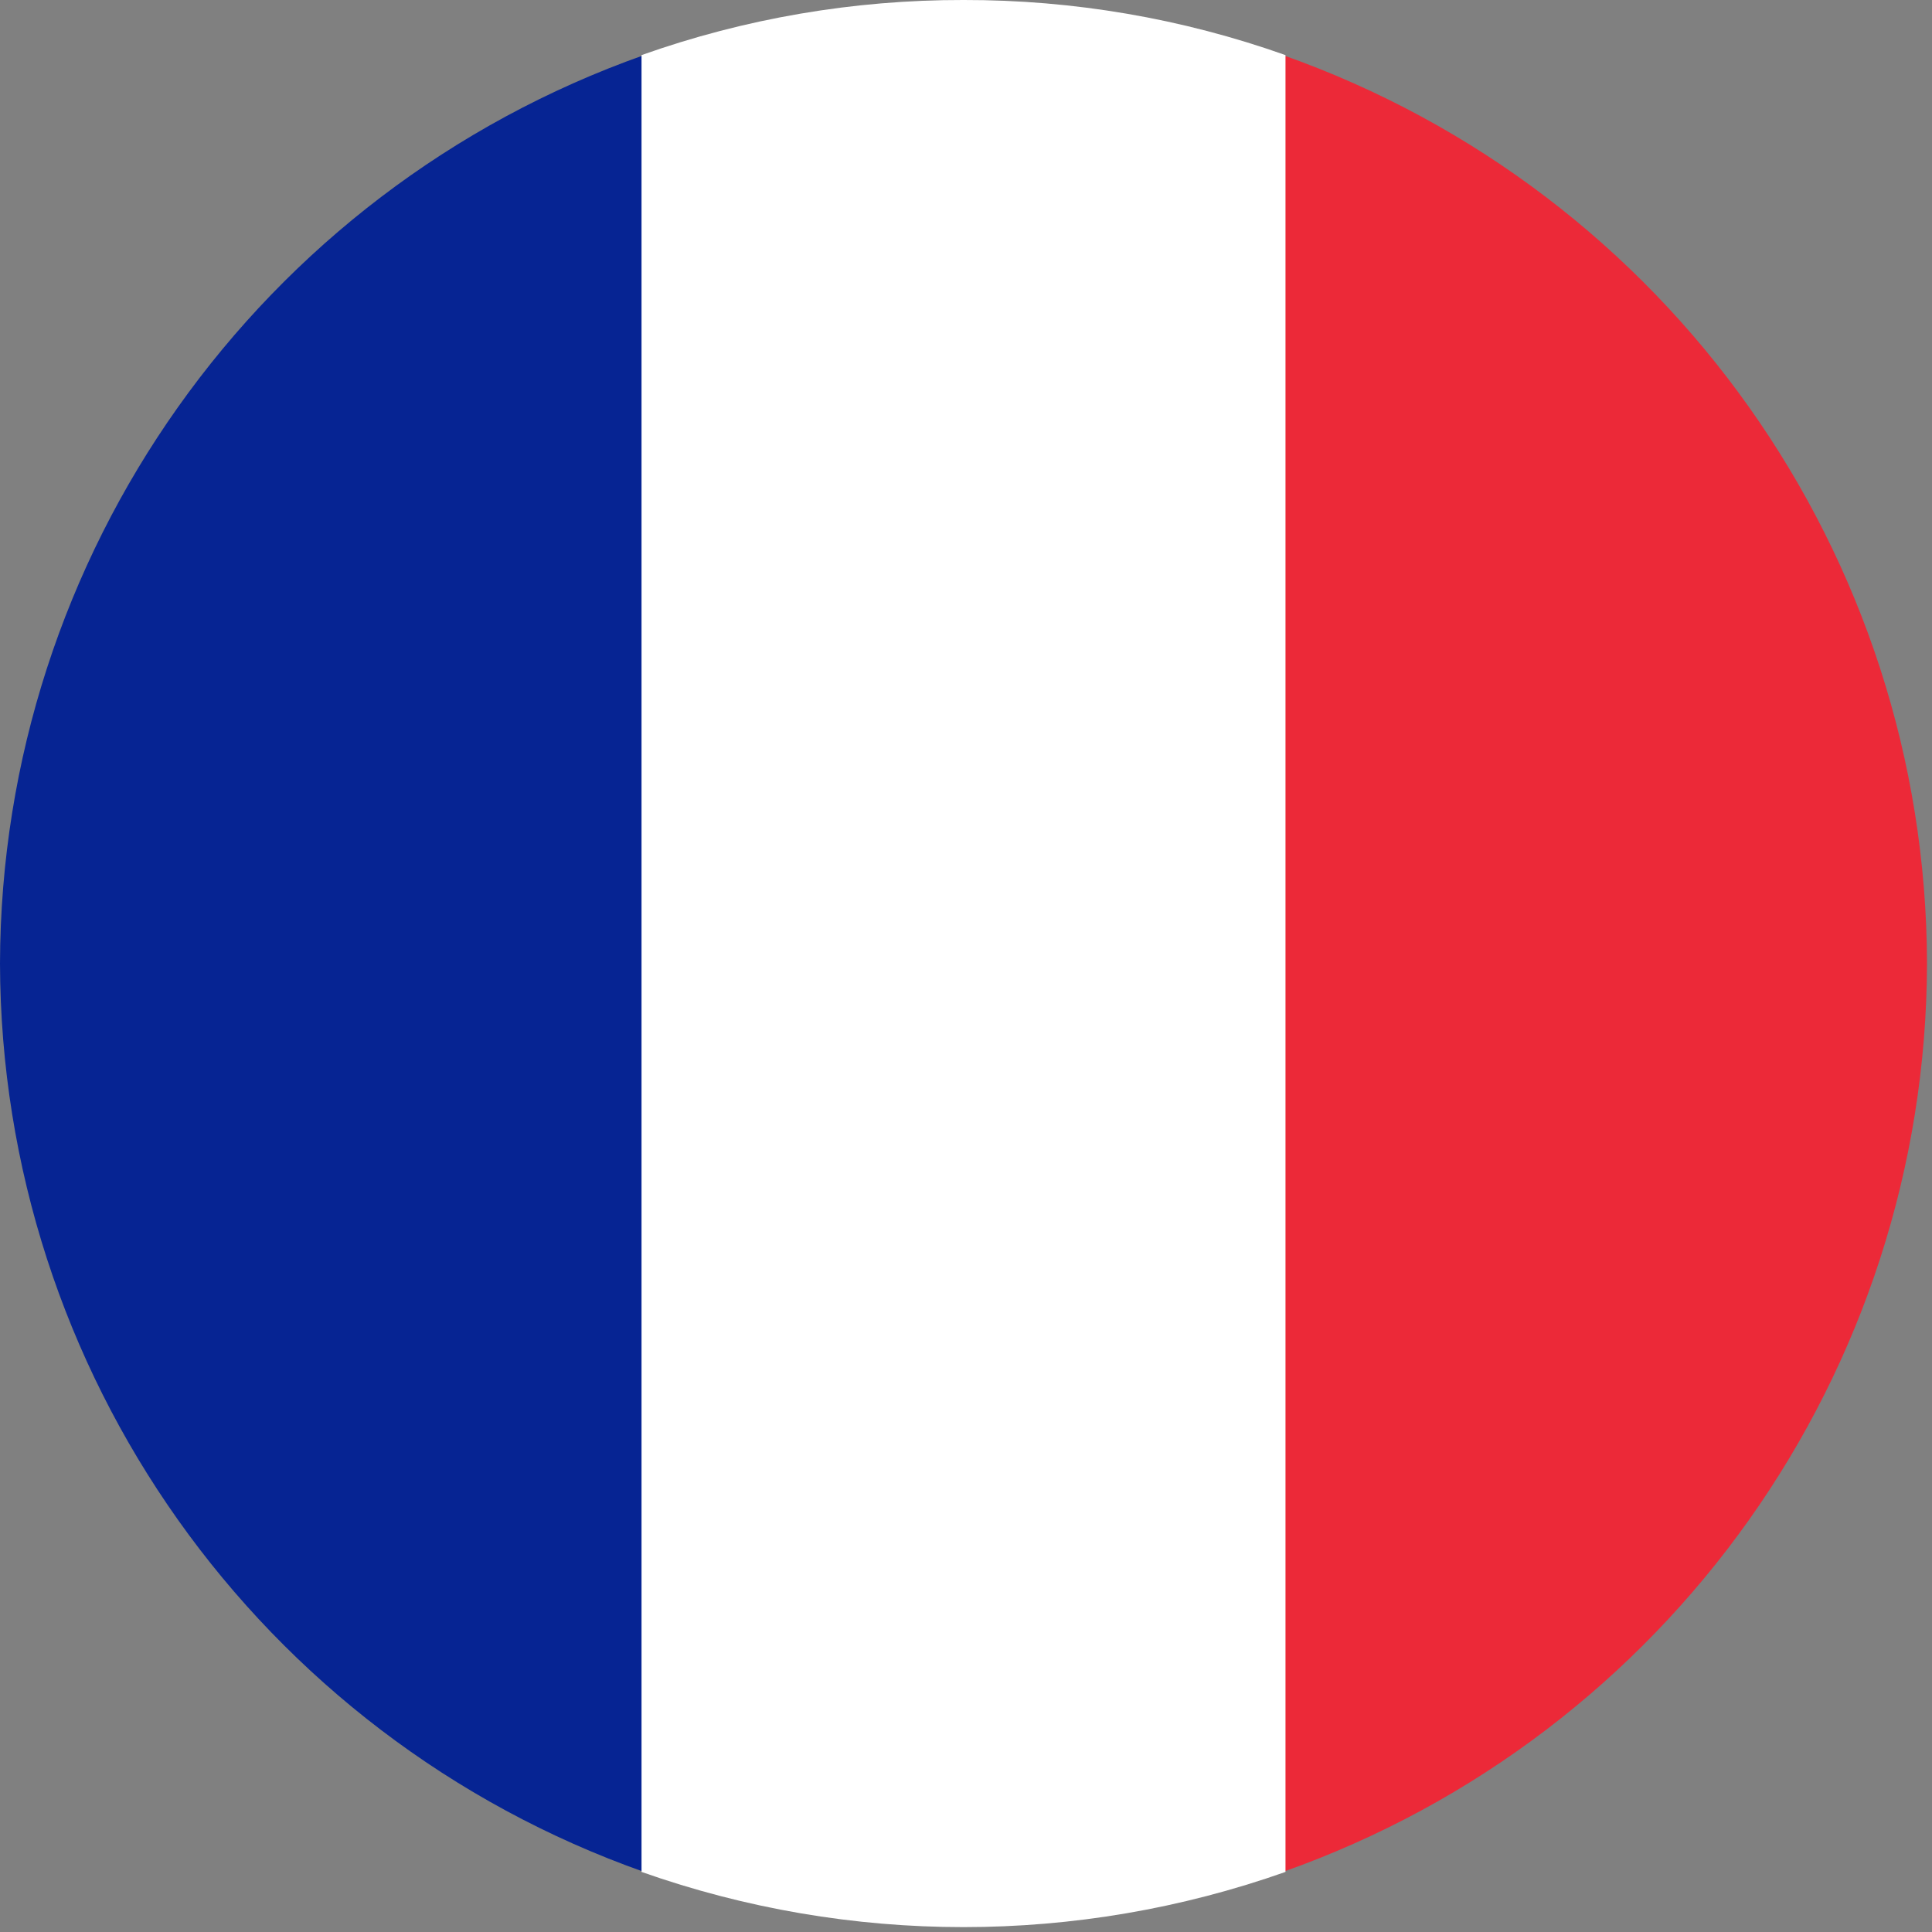<?xml version="1.0" encoding="UTF-8"?>
<svg width="19px" height="19px" viewBox="0 0 19 19" version="1.1" xmlns="http://www.w3.org/2000/svg" xmlns:xlink="http://www.w3.org/1999/xlink">
    <rect x="0" y="0" width="19" height="19" fill="#808080" stroke="none"/>
    <title>French@3x</title>
    <g id="Page-1" stroke="none" stroke-width="1" fill="none" fill-rule="evenodd">
        <g id="KP_PPP_Flags_Sized_Digital" transform="translate(-163, -120)" fill-rule="nonzero">
            <g id="French" transform="translate(163, 120)">
                <path d="M0,9.475 C0.01,13.493 2.546,17.07 6.333,18.409 L6.333,0.542 C2.546,1.881 0.01,5.458 0,9.475 Z" id="Path" fill="#062493"></path>
                <path d="M18.951,9.475 C18.941,5.458 16.405,1.881 12.617,0.542 L12.617,18.409 C16.405,17.07 18.941,13.493 18.951,9.475 L18.951,9.475 Z" id="Path" fill="#EC2938"></path>
                <path d="M9.475,-2.34501732e-05 C8.397,-0.002 7.325,0.181 6.309,0.542 L6.309,18.409 C8.358,19.133 10.593,19.133 12.642,18.409 L12.642,0.542 C11.625,0.181 10.554,-0.002 9.475,-2.34501732e-05 Z" id="Path" fill="#FFFFFF"></path>
            </g>
        </g>
    </g>
</svg>